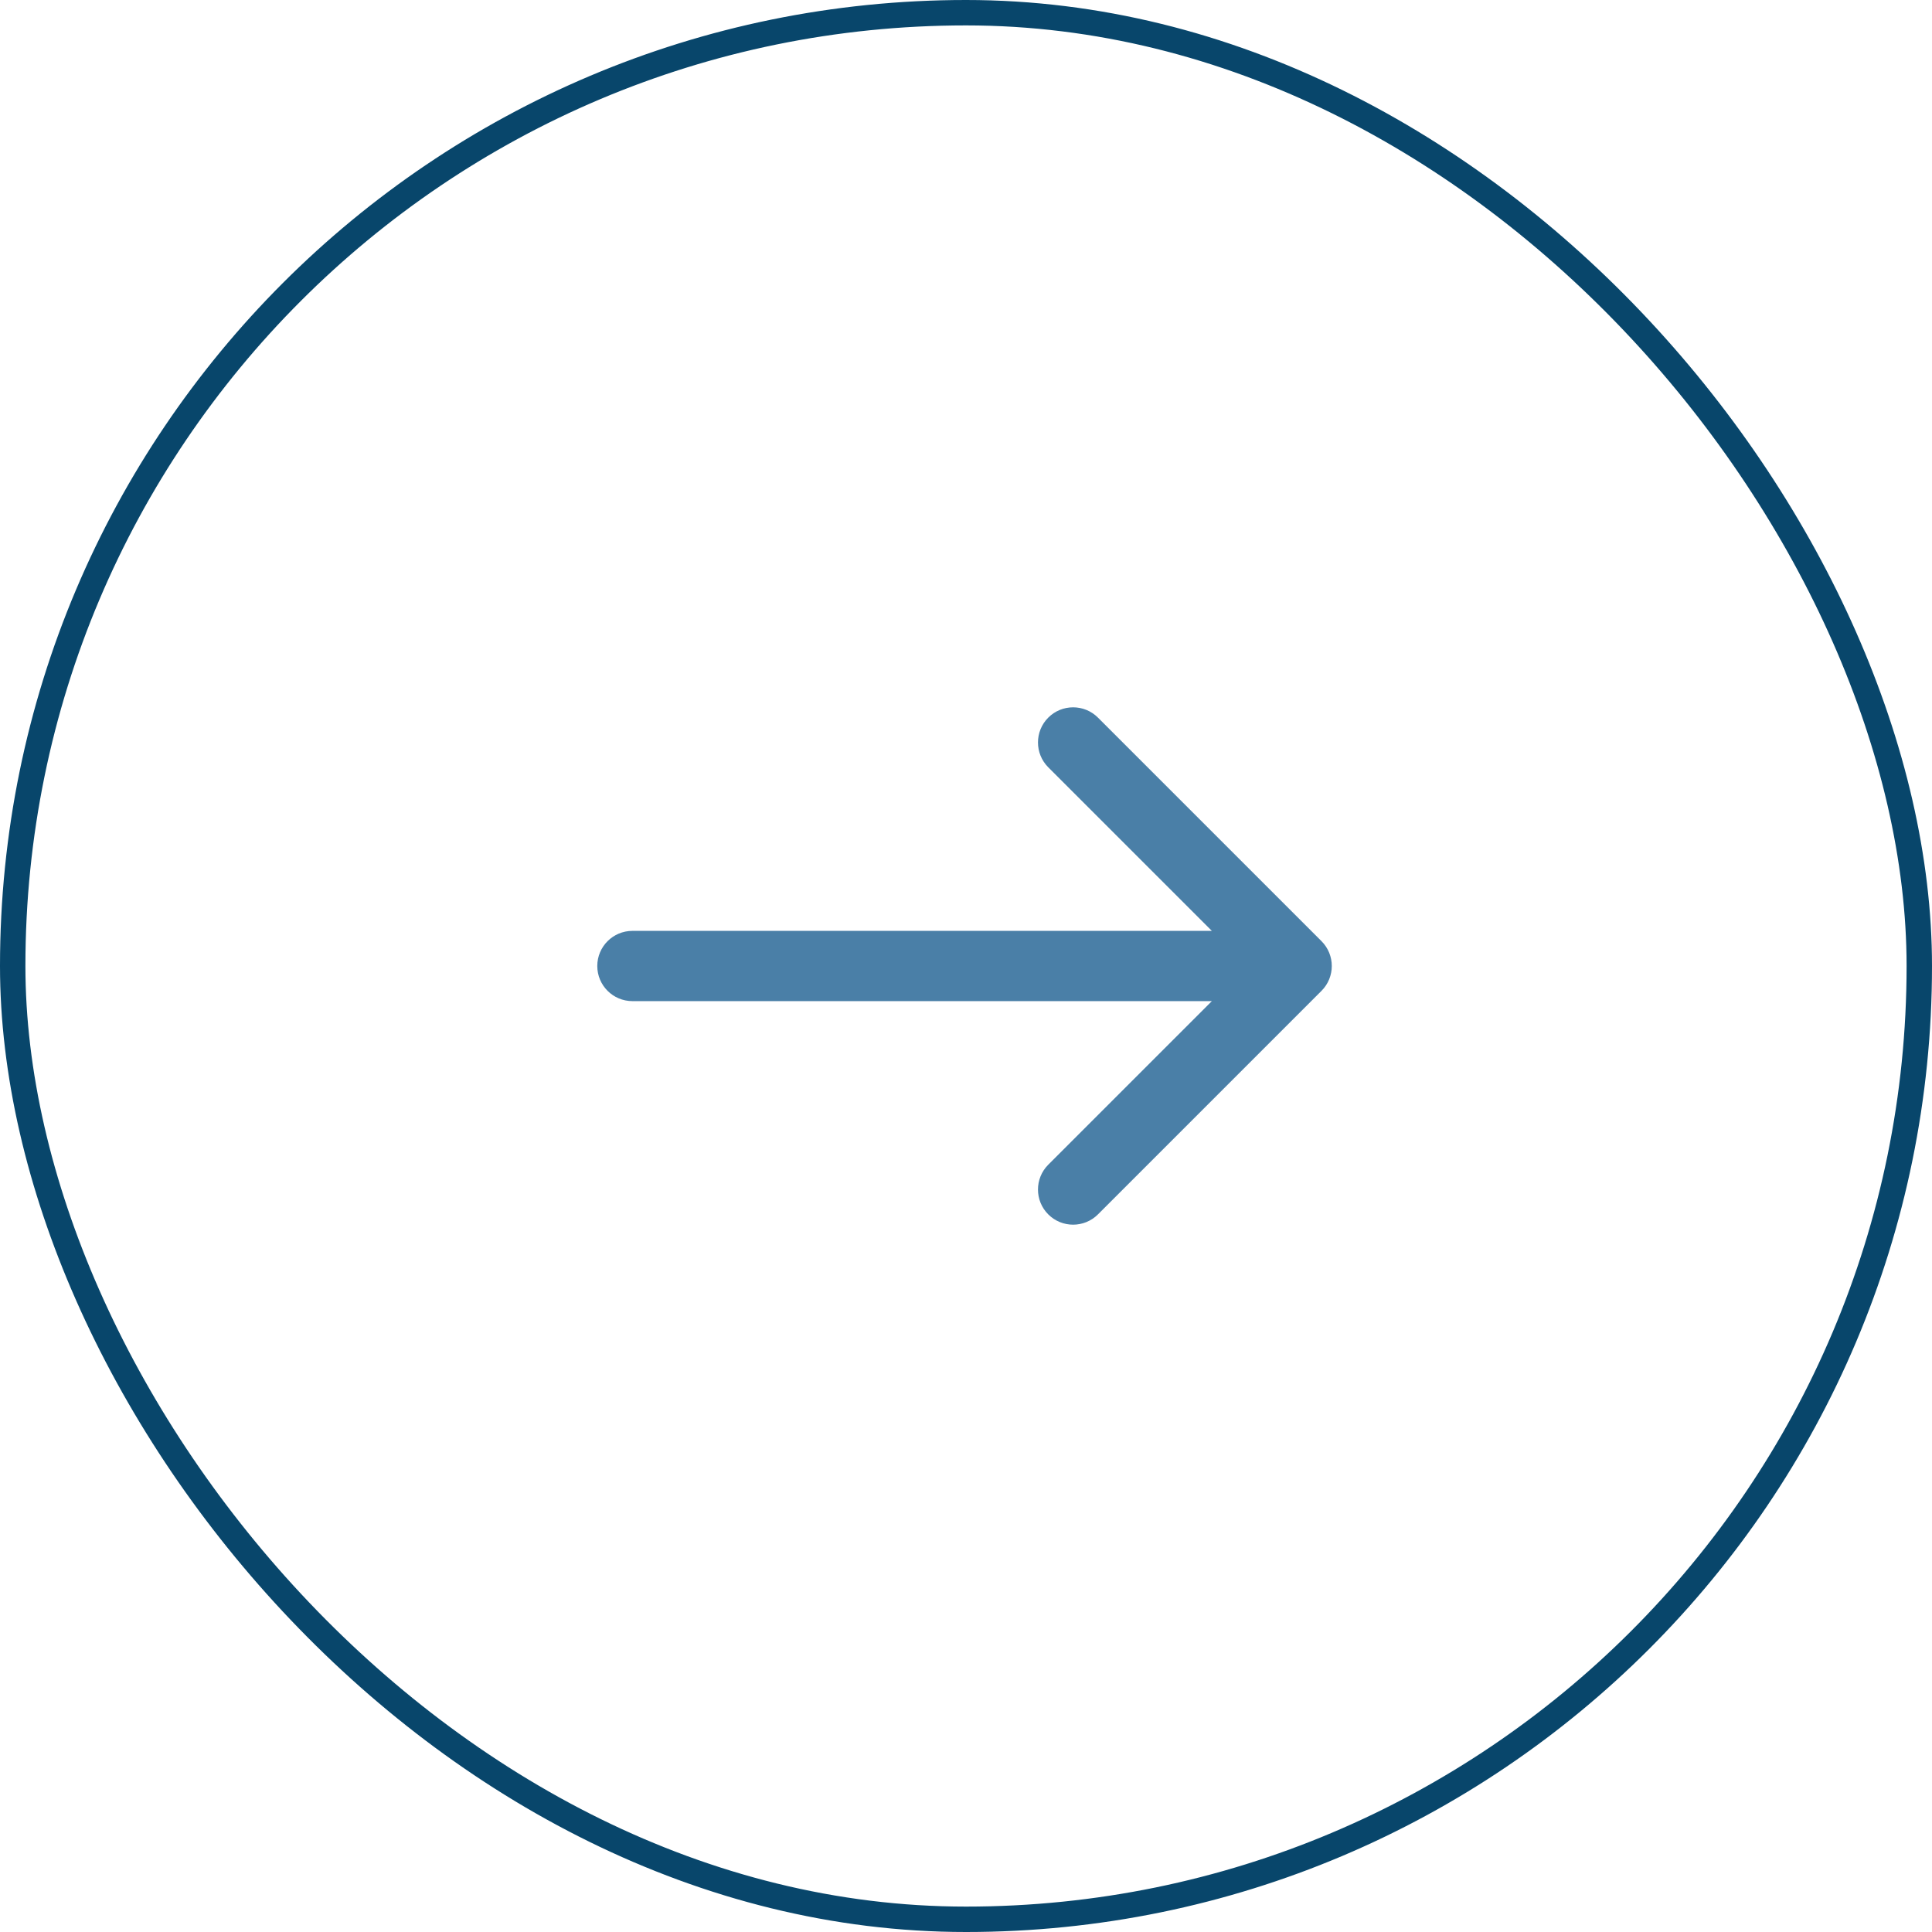 <?xml version="1.0" encoding="UTF-8"?> <svg xmlns="http://www.w3.org/2000/svg" width="66" height="66" viewBox="0 0 66 66" fill="none"><rect x="0.434" y="0.434" width="65.132" height="65.132" rx="32.566" stroke="#08466B" stroke-width="0.868"></rect><path d="M21.605 31.8C20.942 31.8 20.404 32.337 20.404 33C20.404 33.663 20.942 34.2 21.605 34.2V33V31.8ZM45.144 33.849C45.613 33.38 45.613 32.62 45.144 32.151L37.508 24.515C37.039 24.046 36.279 24.046 35.81 24.515C35.342 24.983 35.342 25.743 35.81 26.212L42.599 33L35.81 39.788C35.342 40.257 35.342 41.017 35.81 41.485C36.279 41.954 37.039 41.954 37.508 41.485L45.144 33.849ZM21.605 33V34.2H44.296V33V31.8H21.605V33Z" fill="#4A7FA7"></path></svg> 